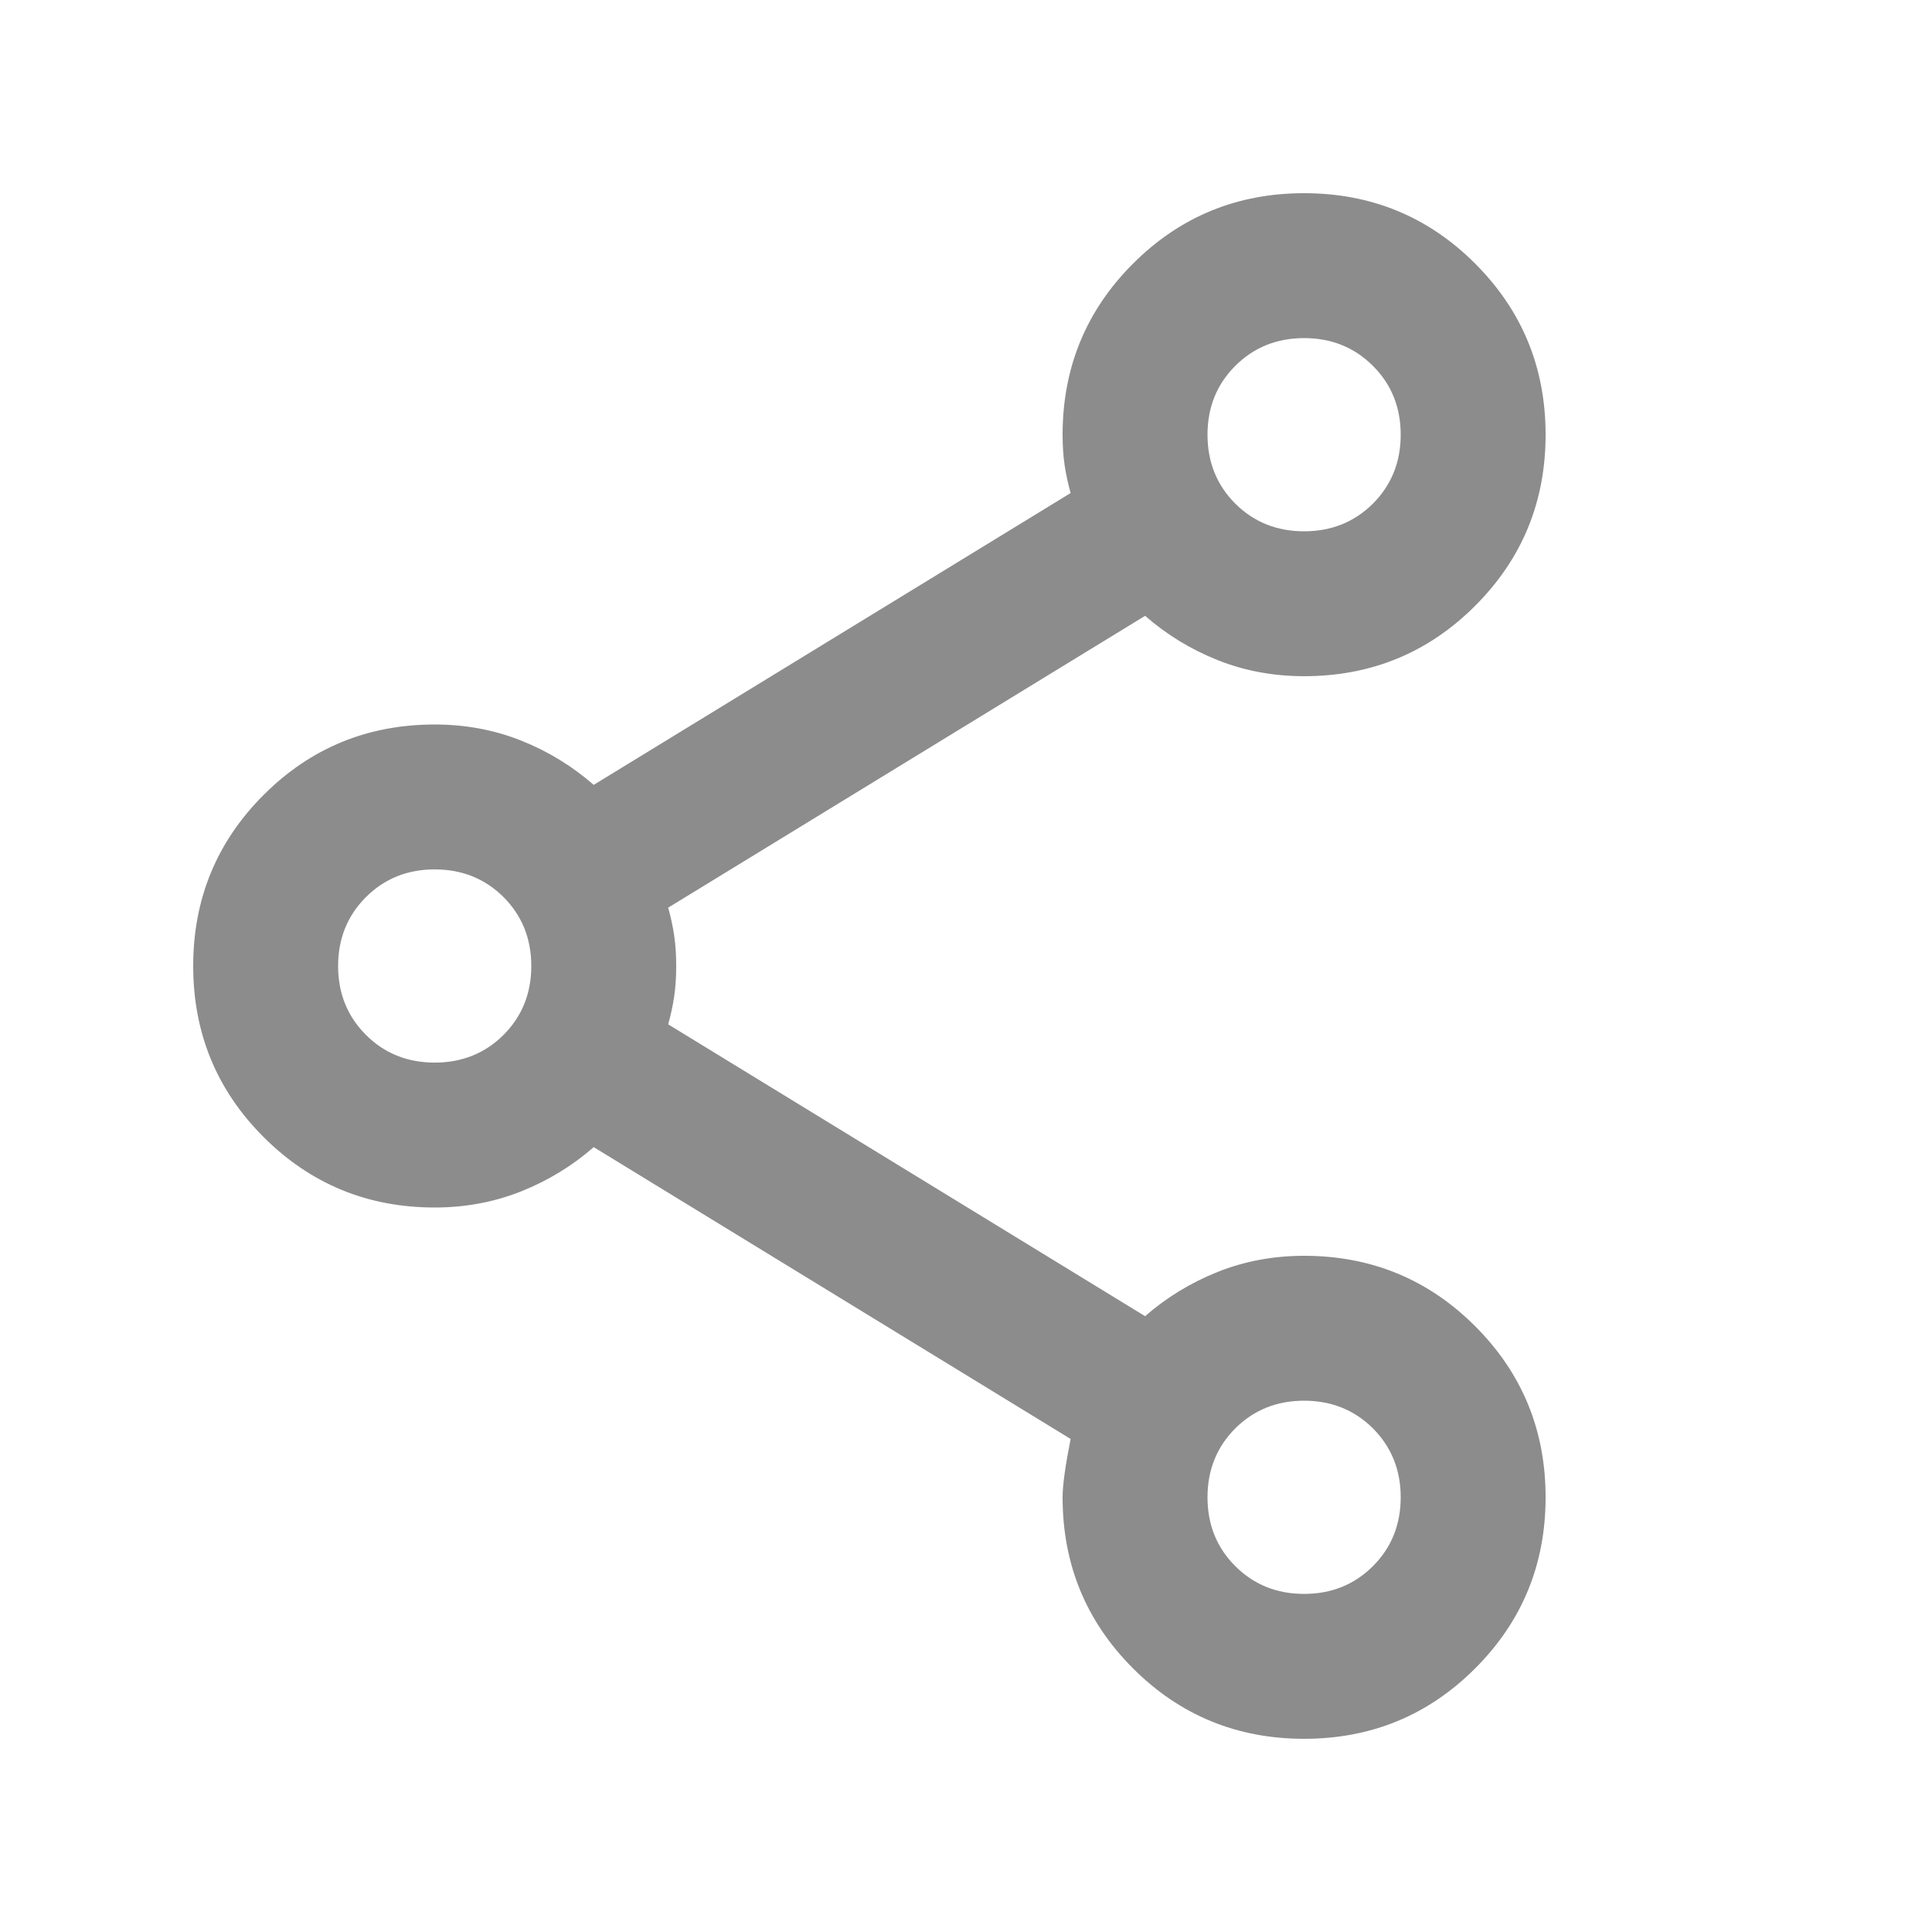 <svg width="20" height="20" viewBox="0 0 20 20" fill="none" xmlns="http://www.w3.org/2000/svg">
<path d="M13.5 18C12.806 18 12.215 17.757 11.729 17.271C11.243 16.785 11 16.194 11 15.5C11 15.375 11.028 15.174 11.083 14.896L6.146 11.875C5.924 12.069 5.673 12.222 5.395 12.333C5.116 12.444 4.818 12.5 4.5 12.5C3.806 12.5 3.215 12.257 2.729 11.771C2.243 11.285 2 10.694 2 10C2 9.306 2.243 8.715 2.729 8.229C3.215 7.743 3.806 7.5 4.5 7.5C4.819 7.5 5.118 7.556 5.396 7.667C5.674 7.778 5.924 7.931 6.146 8.125L11.083 5.104C11.056 5.007 11.035 4.911 11.021 4.816C11.007 4.722 11 4.616 11 4.5C11 3.806 11.243 3.215 11.729 2.729C12.215 2.243 12.806 2 13.5 2C14.194 2 14.785 2.243 15.271 2.729C15.757 3.215 16 3.806 16 4.5C16 5.194 15.757 5.785 15.271 6.271C14.785 6.757 14.194 7 13.5 7C13.181 7 12.882 6.944 12.604 6.833C12.326 6.722 12.076 6.569 11.854 6.375L6.917 9.396C6.944 9.493 6.965 9.589 6.979 9.684C6.993 9.778 7 9.884 7 10C7 10.116 6.993 10.222 6.979 10.316C6.965 10.411 6.944 10.507 6.917 10.604L11.854 13.625C12.076 13.431 12.327 13.278 12.605 13.167C12.883 13.056 13.182 13 13.5 13C14.194 13 14.785 13.243 15.271 13.729C15.757 14.215 16 14.806 16 15.5C16 16.194 15.757 16.785 15.271 17.271C14.785 17.757 14.194 18 13.5 18ZM13.5 16.5C13.783 16.5 14.021 16.404 14.213 16.212C14.404 16.021 14.5 15.783 14.5 15.5C14.5 15.217 14.404 14.979 14.213 14.787C14.021 14.596 13.783 14.5 13.5 14.5C13.217 14.5 12.979 14.596 12.787 14.787C12.596 14.979 12.5 15.217 12.5 15.5C12.5 15.783 12.596 16.021 12.787 16.212C12.979 16.404 13.217 16.5 13.5 16.5ZM4.5 11C4.783 11 5.021 10.904 5.213 10.713C5.404 10.521 5.5 10.283 5.5 10C5.5 9.717 5.404 9.479 5.213 9.287C5.021 9.096 4.783 9 4.5 9C4.217 9 3.979 9.096 3.788 9.287C3.596 9.479 3.5 9.717 3.5 10C3.5 10.283 3.596 10.521 3.788 10.713C3.979 10.904 4.217 11 4.5 11ZM13.5 5.5C13.783 5.5 14.021 5.404 14.213 5.213C14.404 5.021 14.5 4.783 14.5 4.5C14.5 4.217 14.404 3.979 14.213 3.788C14.021 3.596 13.783 3.5 13.5 3.5C13.217 3.5 12.979 3.596 12.787 3.788C12.596 3.979 12.5 4.217 12.5 4.5C12.5 4.783 12.596 5.021 12.787 5.213C12.979 5.404 13.217 5.5 13.5 5.5Z" fill="#8C8C8C"/>
</svg>
